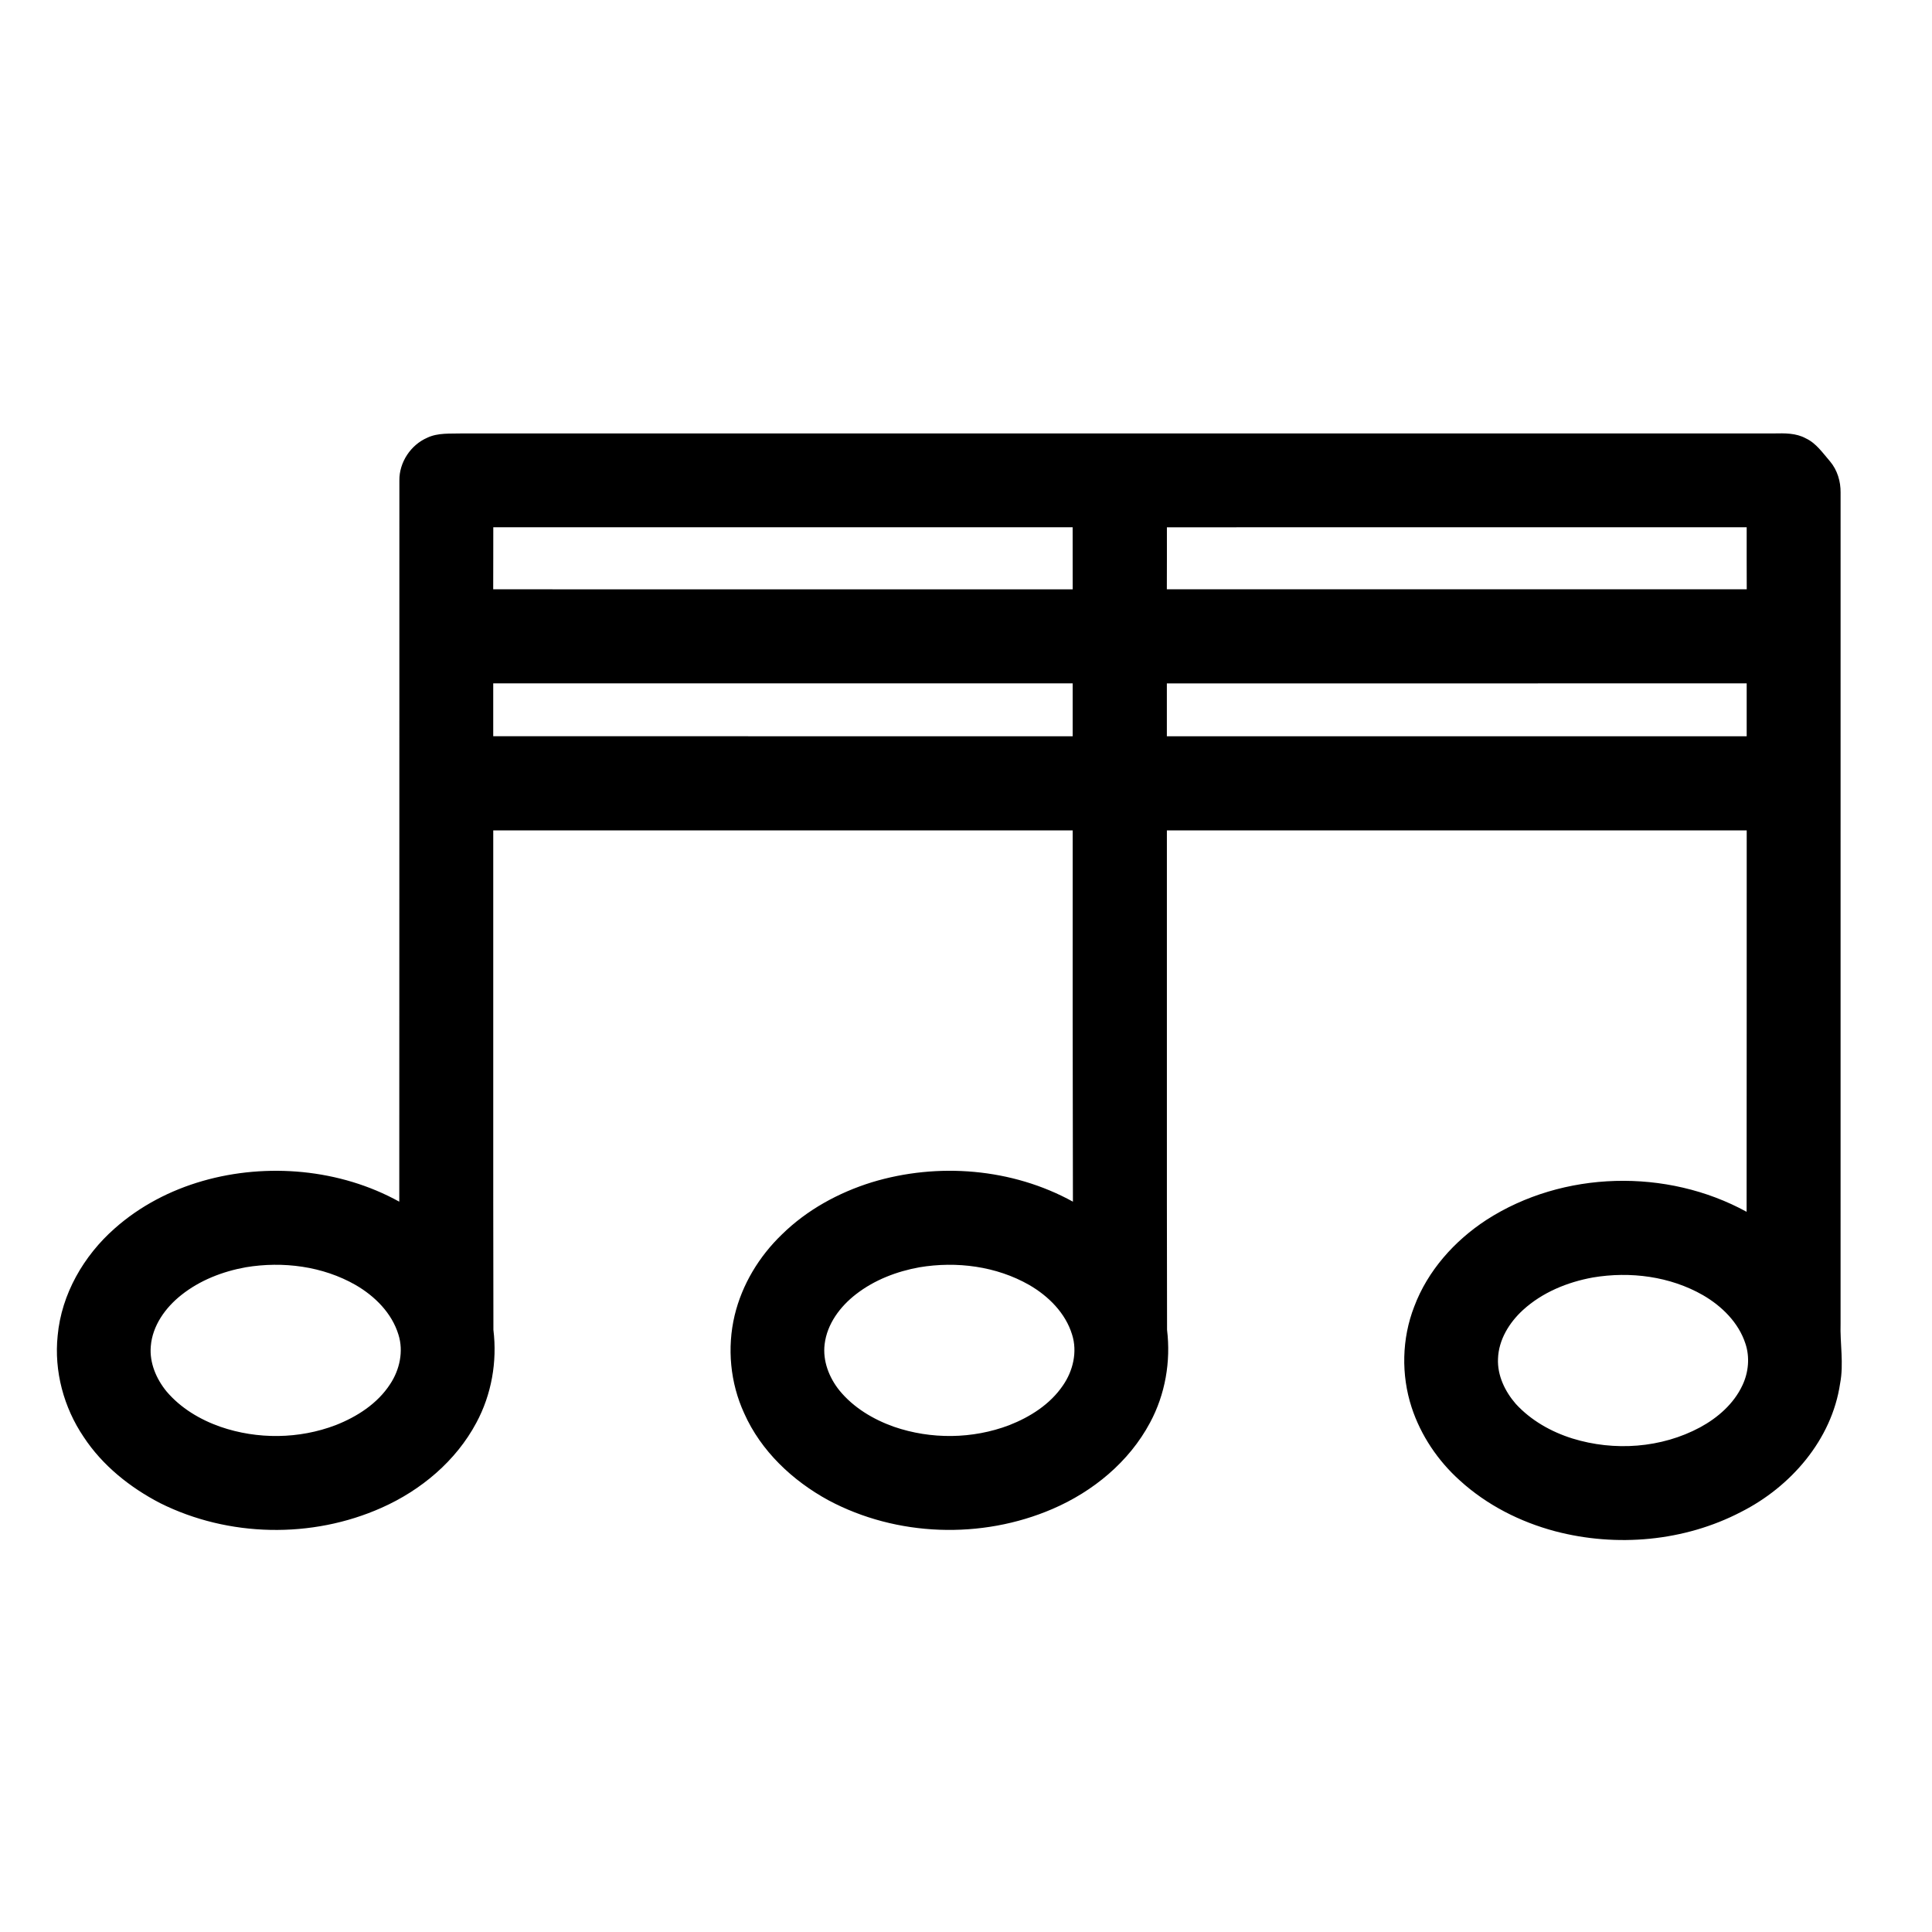 <?xml version="1.0" encoding="UTF-8"?>
<!-- Uploaded to: ICON Repo, www.iconrepo.com, Generator: ICON Repo Mixer Tools -->
<svg fill="#000000" width="800px" height="800px" version="1.1" viewBox="144 144 512 512" xmlns="http://www.w3.org/2000/svg">
 <path d="m257.23 260c2.852-1.352 6.086-1.035 9.148-1.133 115.91-0.012 231.83 0.008 347.74-0.004 2.844-0.055 5.84-0.117 8.414 1.293 2.793 1.289 4.527 3.918 6.484 6.164 1.906 2.277 2.797 5.285 2.758 8.23-0.012 73.398 0 146.79-0.004 220.18-0.172 5.305 0.887 10.633-0.125 15.914-2.203 14.898-13.066 27.367-26.242 34.031-15.012 7.82-32.984 9.41-49.293 5.117-9.281-2.473-18.098-6.945-25.219-13.434-5.832-5.227-10.359-11.949-12.801-19.402-2.805-8.613-2.602-18.203 0.68-26.664 3.57-9.535 10.672-17.473 19.137-23 20.312-13.109 47.824-13.734 68.961-2.152 0.051-33.688 0-67.383 0.027-101.07-51.223-0.004-102.44-0.004-153.66 0 0.039 44.117-0.051 88.227 0.043 132.34 1.023 8.422-0.48 17.125-4.512 24.609-5.543 10.398-15.109 18.254-25.844 22.867-18.793 8.094-41.289 7.363-59.375-2.297-9.523-5.191-17.883-13.047-22.332-23.055-3.703-8.051-4.578-17.332-2.531-25.941 1.965-8.184 6.488-15.645 12.527-21.449 6.621-6.508 14.98-11.078 23.809-13.824 17.5-5.32 37.219-3.734 53.312 5.133-0.082-32.793-0.074-65.594-0.059-98.391-51.188 0.004-102.38-0.008-153.56 0.004 0.039 44.117-0.051 88.238 0.043 132.36 1.031 8.422-0.488 17.125-4.519 24.613-5.414 10.148-14.668 17.887-25.094 22.523-18.457 8.242-40.602 7.82-58.695-1.215-7.988-4.144-15.297-9.965-20.273-17.539-5.285-7.805-7.875-17.438-6.898-26.836 1.008-11.012 6.898-21.191 15.117-28.426 13.43-11.91 32.164-16.668 49.812-14.926 8.941 0.891 17.73 3.477 25.605 7.836 0.051-63.711-0.004-127.42 0.027-191.13-0.059-4.805 2.996-9.418 7.391-11.324m17.496 23.723c-0.02 5.484 0.008 10.965-0.023 16.445 51.191 0.023 102.38 0.008 153.57 0.008-0.016-5.488 0.004-10.969-0.012-16.453-51.18 0.012-102.36 0-153.54 0m178.52 0.008c-0.008 5.481 0.02 10.957-0.016 16.438 51.227 0.02 102.45 0.012 153.68 0-0.035-5.481-0.008-10.961-0.016-16.445-51.215 0.008-102.43 0-153.65 0.008m-178.53 41.367c0.004 4.672 0.004 9.34 0 14.008 51.184 0.004 102.38 0.004 153.56 0.004-0.012-4.672-0.004-9.34 0-14.012-51.188 0.004-102.38 0-153.56 0m178.52 0.004c0.004 4.668 0.004 9.336 0 14.008h153.66c-0.008-4.672-0.016-9.34 0-14.012-51.223 0.004-102.44 0-153.66 0.004m-244.08 154.73c-6.164 1.113-12.203 3.453-17.125 7.379-4.195 3.328-7.641 8.109-8.066 13.586-0.367 4.352 1.449 8.609 4.168 11.934 3.738 4.414 8.871 7.481 14.293 9.379 9.816 3.383 20.82 3.266 30.535-0.438 5.66-2.223 11.082-5.695 14.445-10.883 2.512-3.793 3.586-8.68 2.195-13.086-1.742-5.734-6.269-10.227-11.352-13.172-8.73-4.992-19.254-6.328-29.094-4.699m178.51 0.008c-6.027 1.09-11.93 3.352-16.793 7.125-4.203 3.242-7.688 7.879-8.332 13.266-0.539 4.414 1.176 8.809 3.898 12.219 3.723 4.566 8.969 7.707 14.477 9.656 9.82 3.383 20.816 3.269 30.531-0.418 5.547-2.172 10.859-5.531 14.25-10.535 2.676-3.856 3.871-8.906 2.43-13.457-1.742-5.731-6.269-10.219-11.352-13.164-8.734-4.992-19.266-6.336-29.109-4.691m178.5 2.695c-6.785 1.227-13.457 3.957-18.59 8.66-3.609 3.32-6.418 7.863-6.582 12.875-0.199 4.441 1.855 8.676 4.715 11.973 4.019 4.379 9.363 7.398 15.012 9.168 11.082 3.426 23.578 2.562 33.848-2.965 4.688-2.547 8.945-6.266 11.219-11.176 1.602-3.406 1.977-7.422 0.773-11.008-1.812-5.574-6.254-9.934-11.227-12.824-8.746-5.012-19.297-6.359-29.168-4.703z"/>
</svg>
